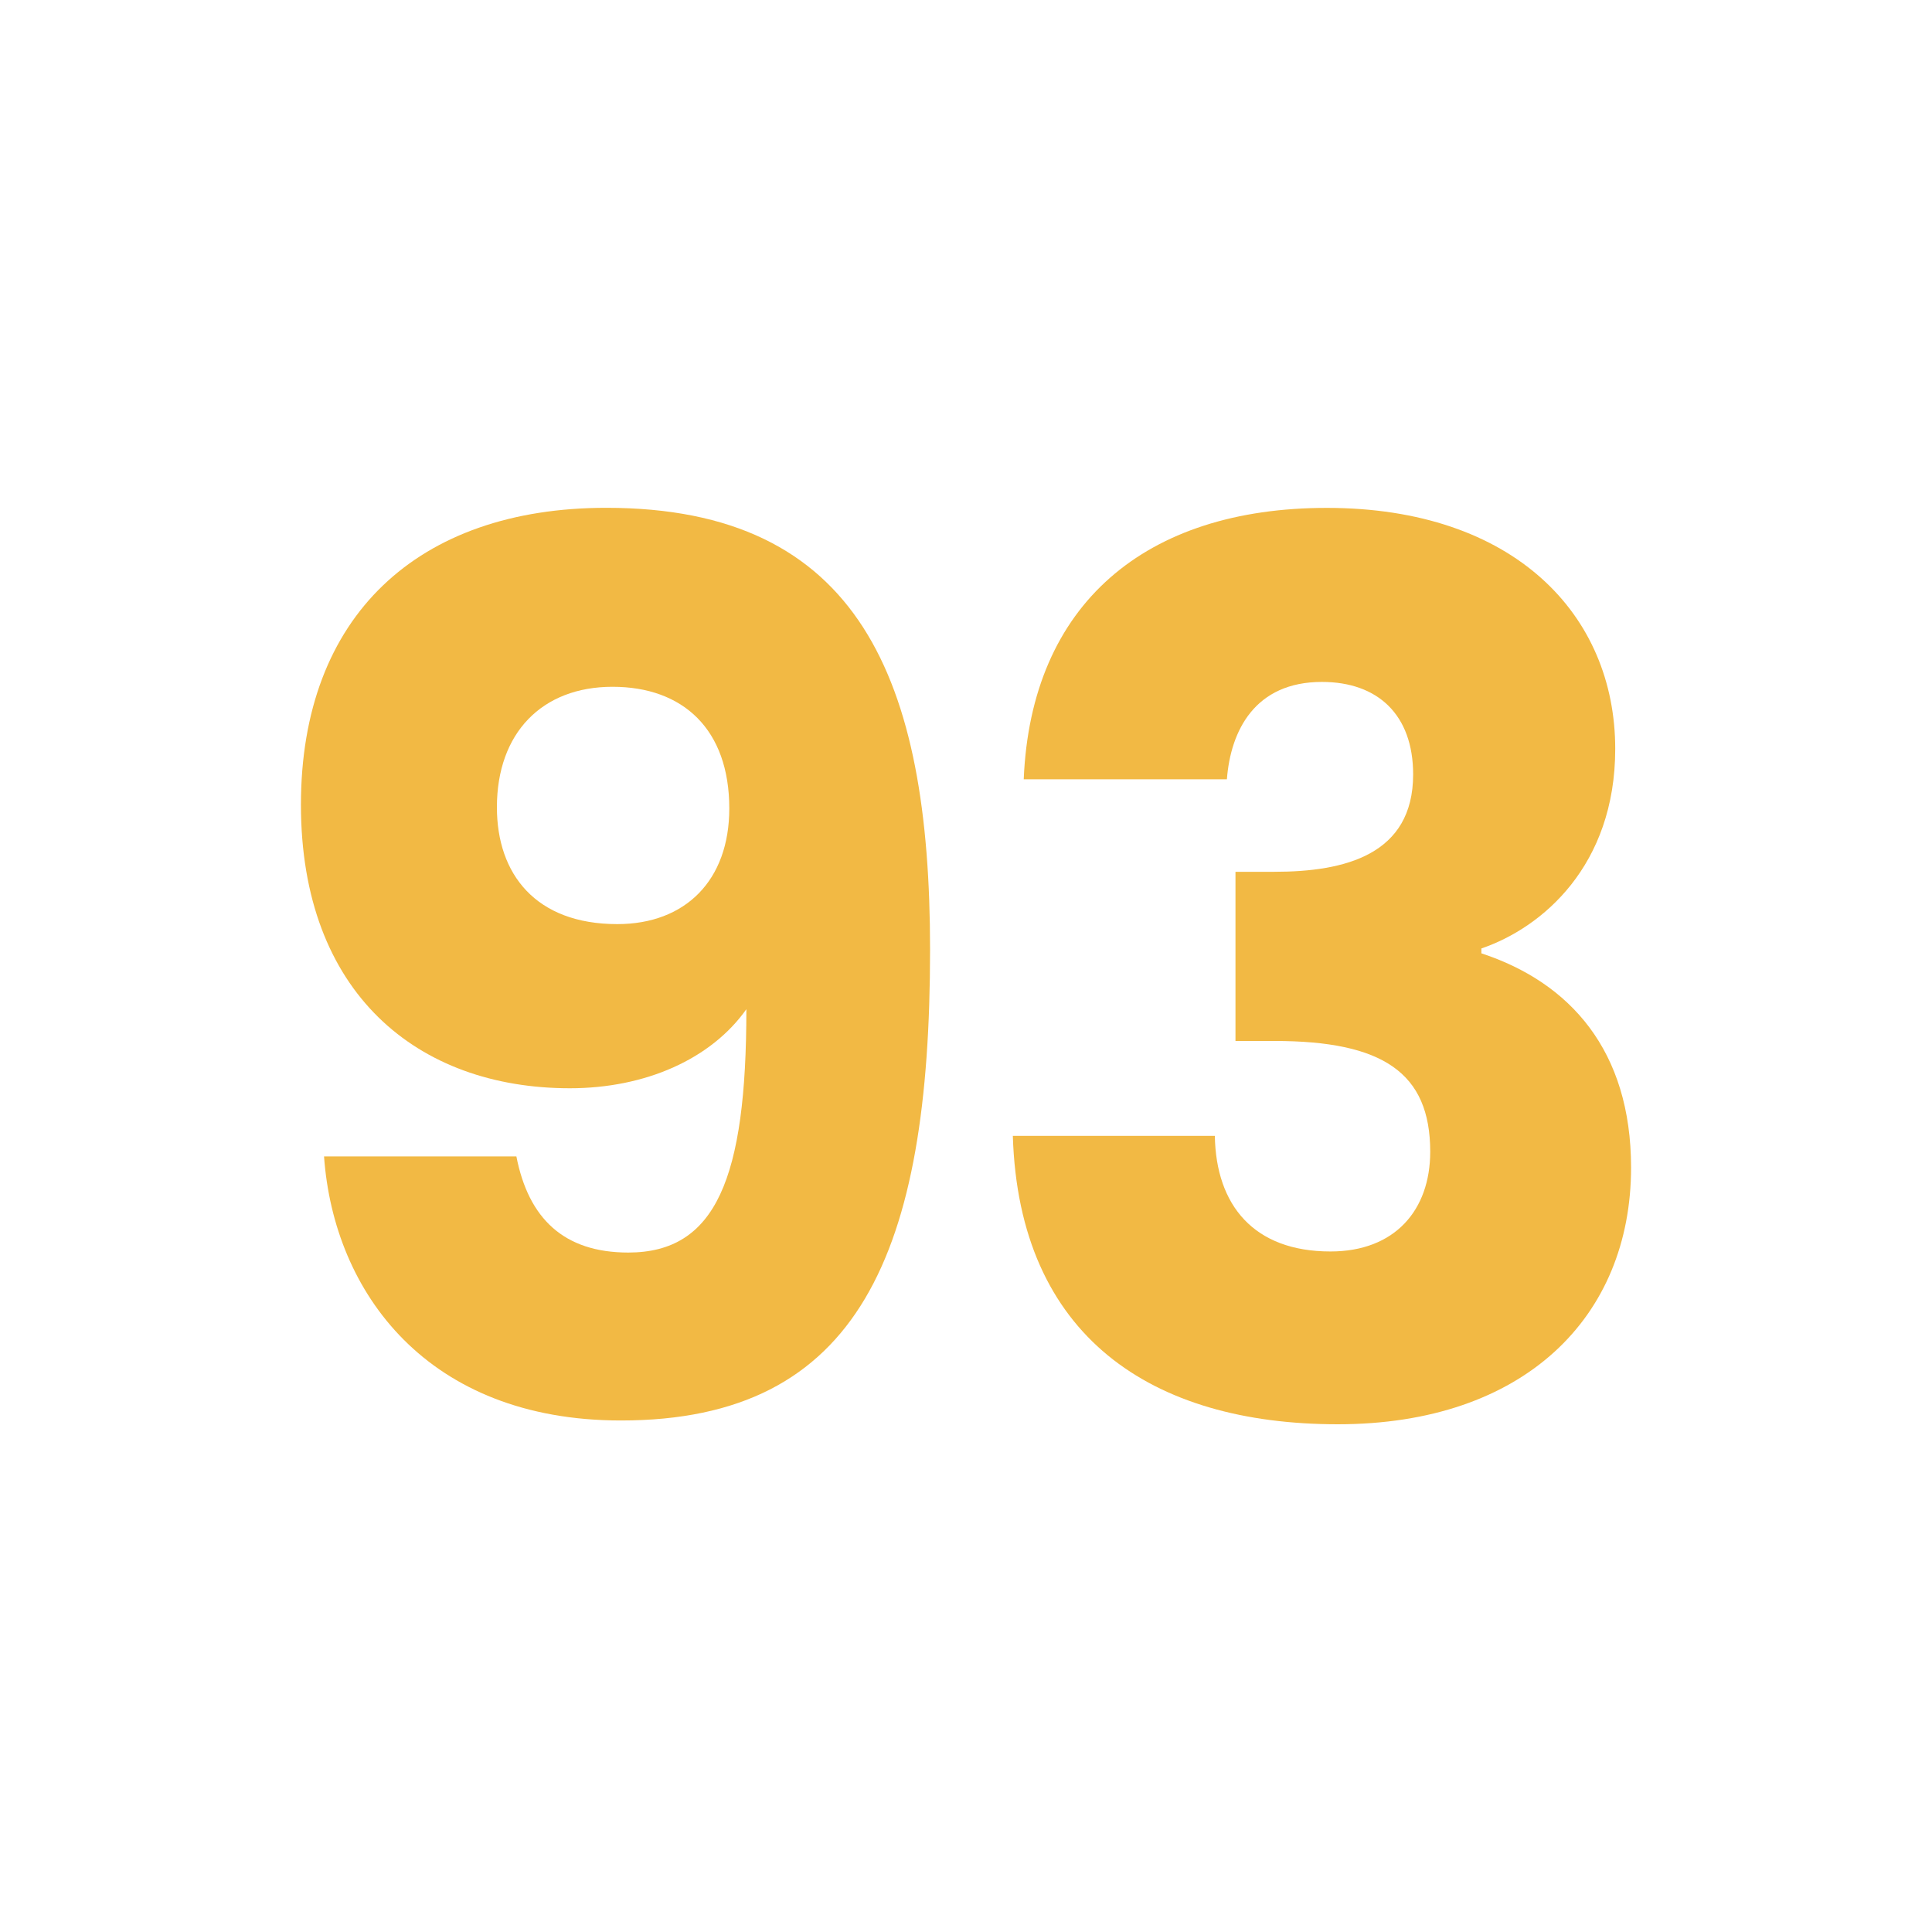 <?xml version="1.0" encoding="UTF-8"?>
<svg id="Livello_1" data-name="Livello 1" xmlns="http://www.w3.org/2000/svg" width="250" height="250" viewBox="0 0 250 250">
  <defs>
    <style>
      .cls-1 {
        fill: #f2b944;
      }
    </style>
  </defs>
  <path class="cls-1" d="M66.82,149.64c1.57,8.03,6.14,12.44,14.48,12.44,11.34,0,15.28-9.61,15.28-31.49-4.57,6.46-13.07,10.23-22.84,10.23-19.68,0-34.8-12.28-34.8-36.69s15.11-38.42,39.52-38.42c32.75,0,41.89,22.2,41.89,57.16,0,39.21-9.13,60.94-40,60.94-25.03,0-37.16-16.53-38.42-34.17h24.89Zm27.55-45.03c0-10.23-5.98-15.74-15.11-15.74s-14.96,5.98-14.96,15.59c0,8.66,5.03,15.12,15.58,15.12,8.82,0,14.49-5.67,14.49-14.96Z"/>
  <path class="cls-1" d="M171.69,65.72c24.25,0,37.32,13.86,37.32,31.18,0,15.12-9.45,23.15-17.32,25.83v.63c11.49,3.78,19.37,12.6,19.37,27.72,0,19.37-13.86,33.22-37.95,33.22s-41.25-11.34-42.05-37.32h26.14c.15,8.97,5.03,14.96,14.96,14.96,8.34,0,12.91-5.35,12.91-12.91,0-10.23-6.15-14.33-20.16-14.33h-5.04v-21.89h5.04c9.13,0,17.95-2.21,17.95-12.6,0-7.71-4.56-11.97-11.81-11.97-8.66,0-11.81,6.3-12.29,12.6h-26.29c.94-22.68,15.74-35.12,39.21-35.12Z"/>
</svg>